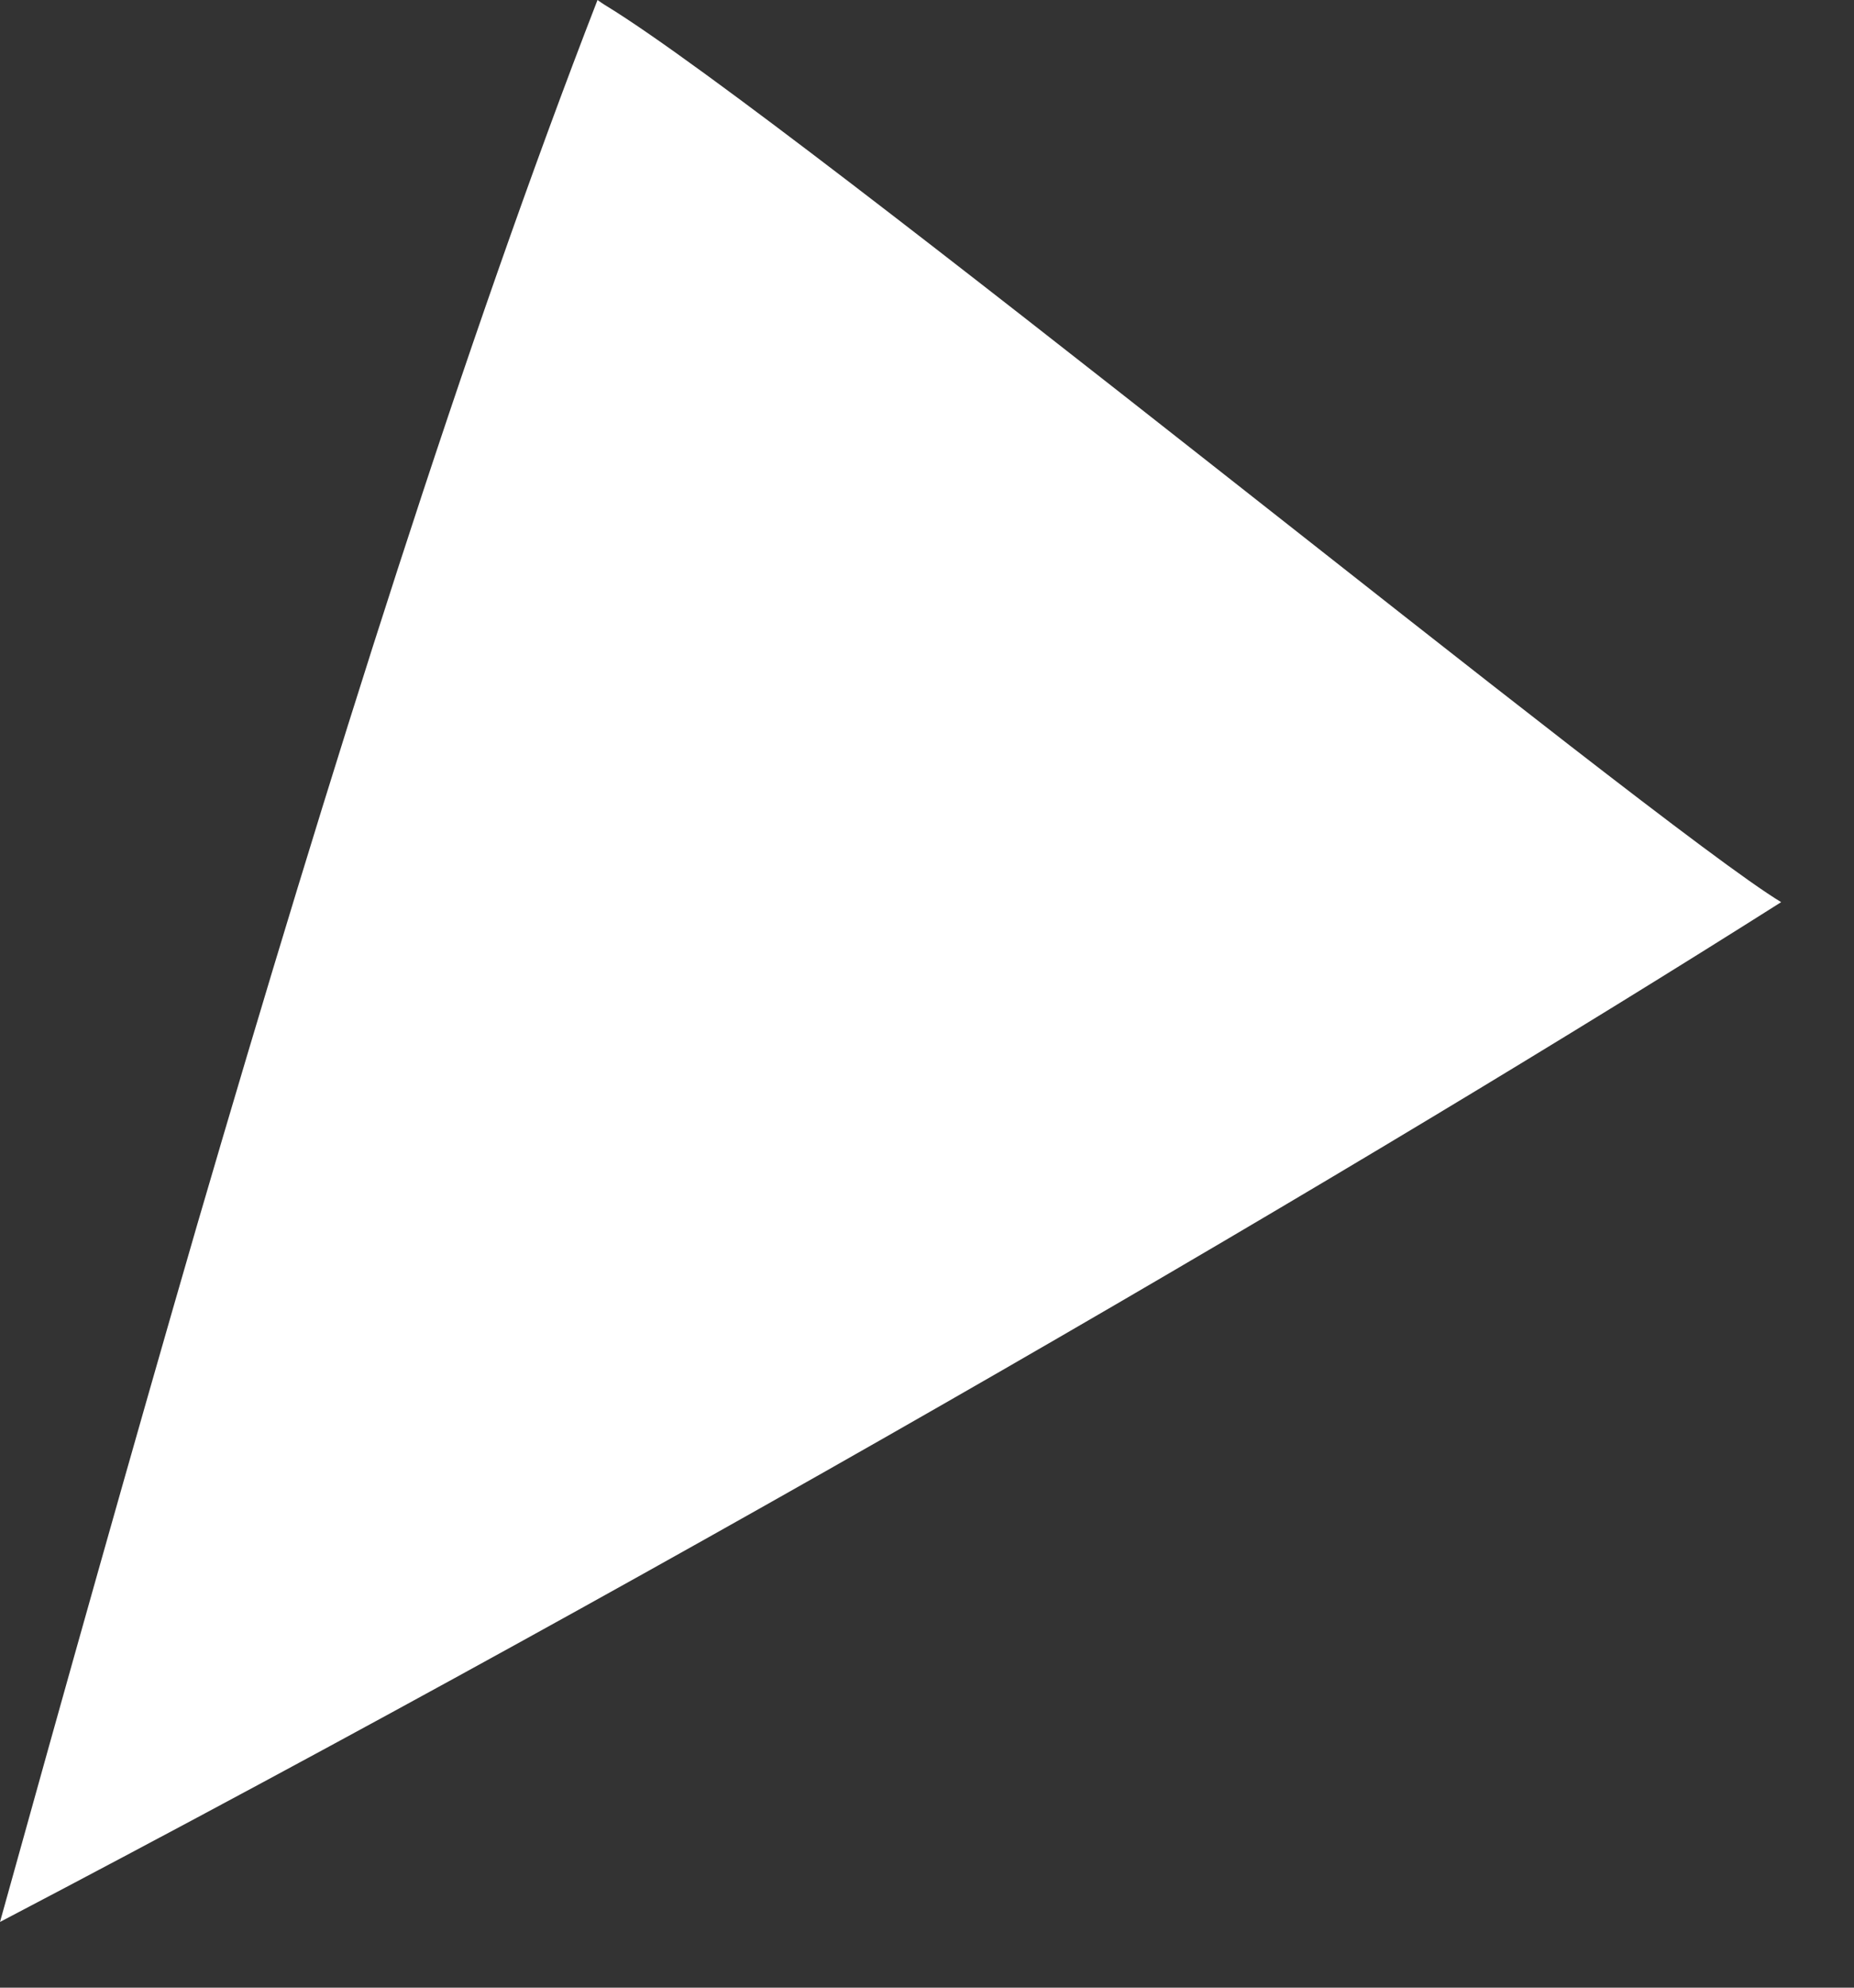 <?xml version="1.0" encoding="utf-8"?>
<svg xmlns="http://www.w3.org/2000/svg" fill="none" height="100%" overflow="visible" preserveAspectRatio="none" style="display: block;" viewBox="0 0 14 15" width="100%">
<rect x="0" y="0" width="14" height="15" fill="#333333" stroke="none"/>
<path d="M1.489 9.242C2.496 5.795 3.516 2.565 4.512 0C4.552 0.029 4.581 0.046 4.581 0.046C5.995 0.91 12.482 6.224 13.45 6.808C10.364 8.761 5.325 11.715 0 14.504C0.492 12.734 0.991 10.959 1.489 9.242Z" fill="white" id="Vector"/>
</svg>